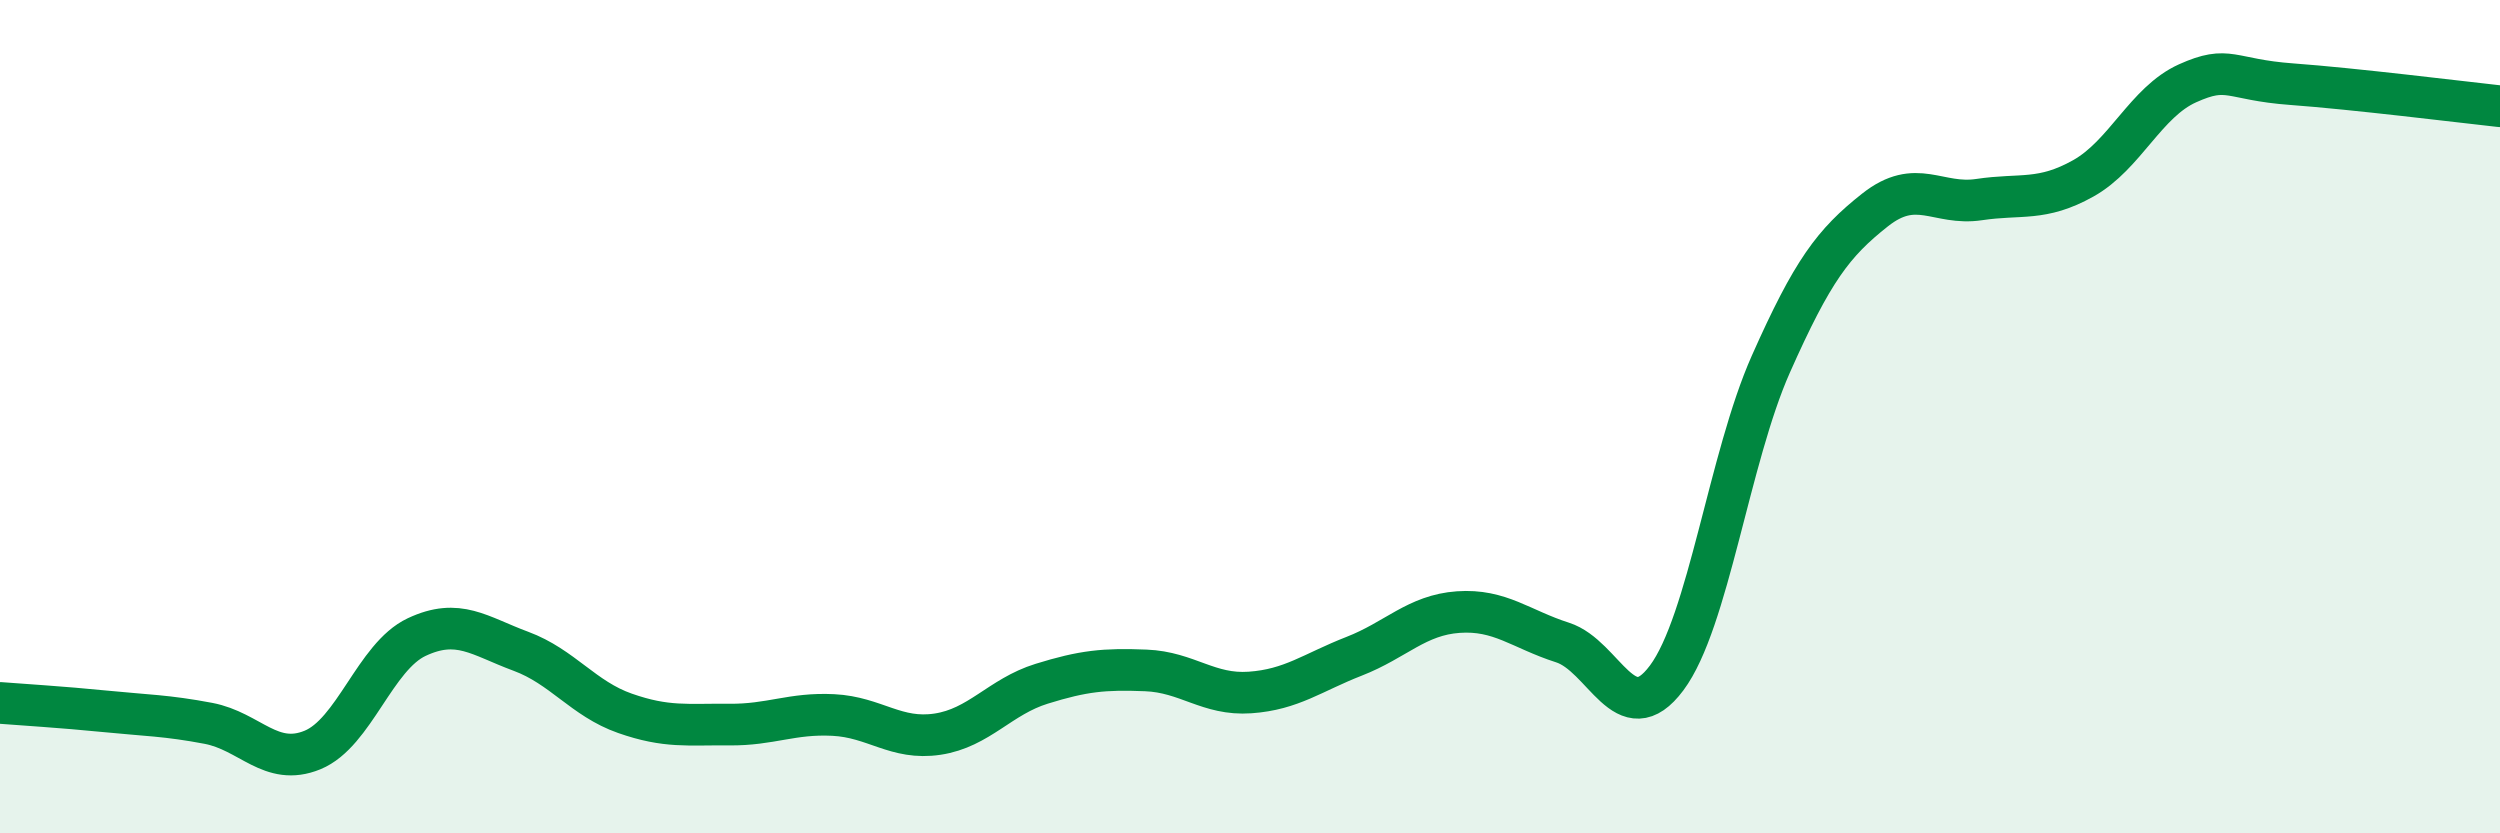 
    <svg width="60" height="20" viewBox="0 0 60 20" xmlns="http://www.w3.org/2000/svg">
      <path
        d="M 0,16.87 C 0.5,16.91 1.5,16.97 2.5,17.07 C 3.5,17.17 4,17.17 5,17.36 C 6,17.55 6.5,18.41 7.5,18 C 8.5,17.59 9,15.76 10,15.29 C 11,14.82 11.5,15.26 12.5,15.63 C 13.5,16 14,16.77 15,17.12 C 16,17.47 16.5,17.38 17.5,17.39 C 18.5,17.4 19,17.11 20,17.16 C 21,17.21 21.5,17.77 22.5,17.62 C 23.5,17.47 24,16.72 25,16.41 C 26,16.1 26.5,16.05 27.5,16.09 C 28.5,16.13 29,16.69 30,16.62 C 31,16.55 31.5,16.14 32.5,15.75 C 33.5,15.36 34,14.76 35,14.69 C 36,14.62 36.5,15.1 37.5,15.42 C 38.5,15.74 39,17.61 40,16.27 C 41,14.93 41.5,10.99 42.5,8.74 C 43.5,6.49 44,5.83 45,5.04 C 46,4.25 46.5,4.94 47.5,4.79 C 48.5,4.64 49,4.84 50,4.28 C 51,3.72 51.5,2.45 52.5,2 C 53.5,1.55 53.5,1.91 55,2.02 C 56.5,2.13 59,2.44 60,2.55L60 20L0 20Z"
        fill="#008740"
        opacity="0.1"
        stroke-linecap="round"
        stroke-linejoin="round"
      />
      <path
        d="M 0,16.87 C 0.5,16.91 1.5,16.97 2.5,17.07 C 3.5,17.17 4,17.17 5,17.36 C 6,17.55 6.5,18.41 7.5,18 C 8.5,17.59 9,15.76 10,15.29 C 11,14.82 11.5,15.26 12.5,15.63 C 13.5,16 14,16.77 15,17.12 C 16,17.47 16.5,17.38 17.5,17.39 C 18.5,17.4 19,17.11 20,17.16 C 21,17.21 21.5,17.77 22.5,17.62 C 23.5,17.47 24,16.72 25,16.41 C 26,16.1 26.5,16.05 27.5,16.09 C 28.5,16.13 29,16.69 30,16.62 C 31,16.55 31.5,16.14 32.5,15.75 C 33.5,15.36 34,14.76 35,14.69 C 36,14.62 36.5,15.1 37.5,15.42 C 38.5,15.74 39,17.61 40,16.27 C 41,14.93 41.5,10.99 42.5,8.74 C 43.5,6.49 44,5.83 45,5.04 C 46,4.25 46.5,4.94 47.5,4.79 C 48.5,4.64 49,4.84 50,4.28 C 51,3.72 51.5,2.45 52.5,2 C 53.5,1.55 53.5,1.91 55,2.02 C 56.5,2.13 59,2.44 60,2.55"
        stroke="#008740"
        stroke-width="1"
        fill="none"
        stroke-linecap="round"
        stroke-linejoin="round"
      />
    </svg>
  